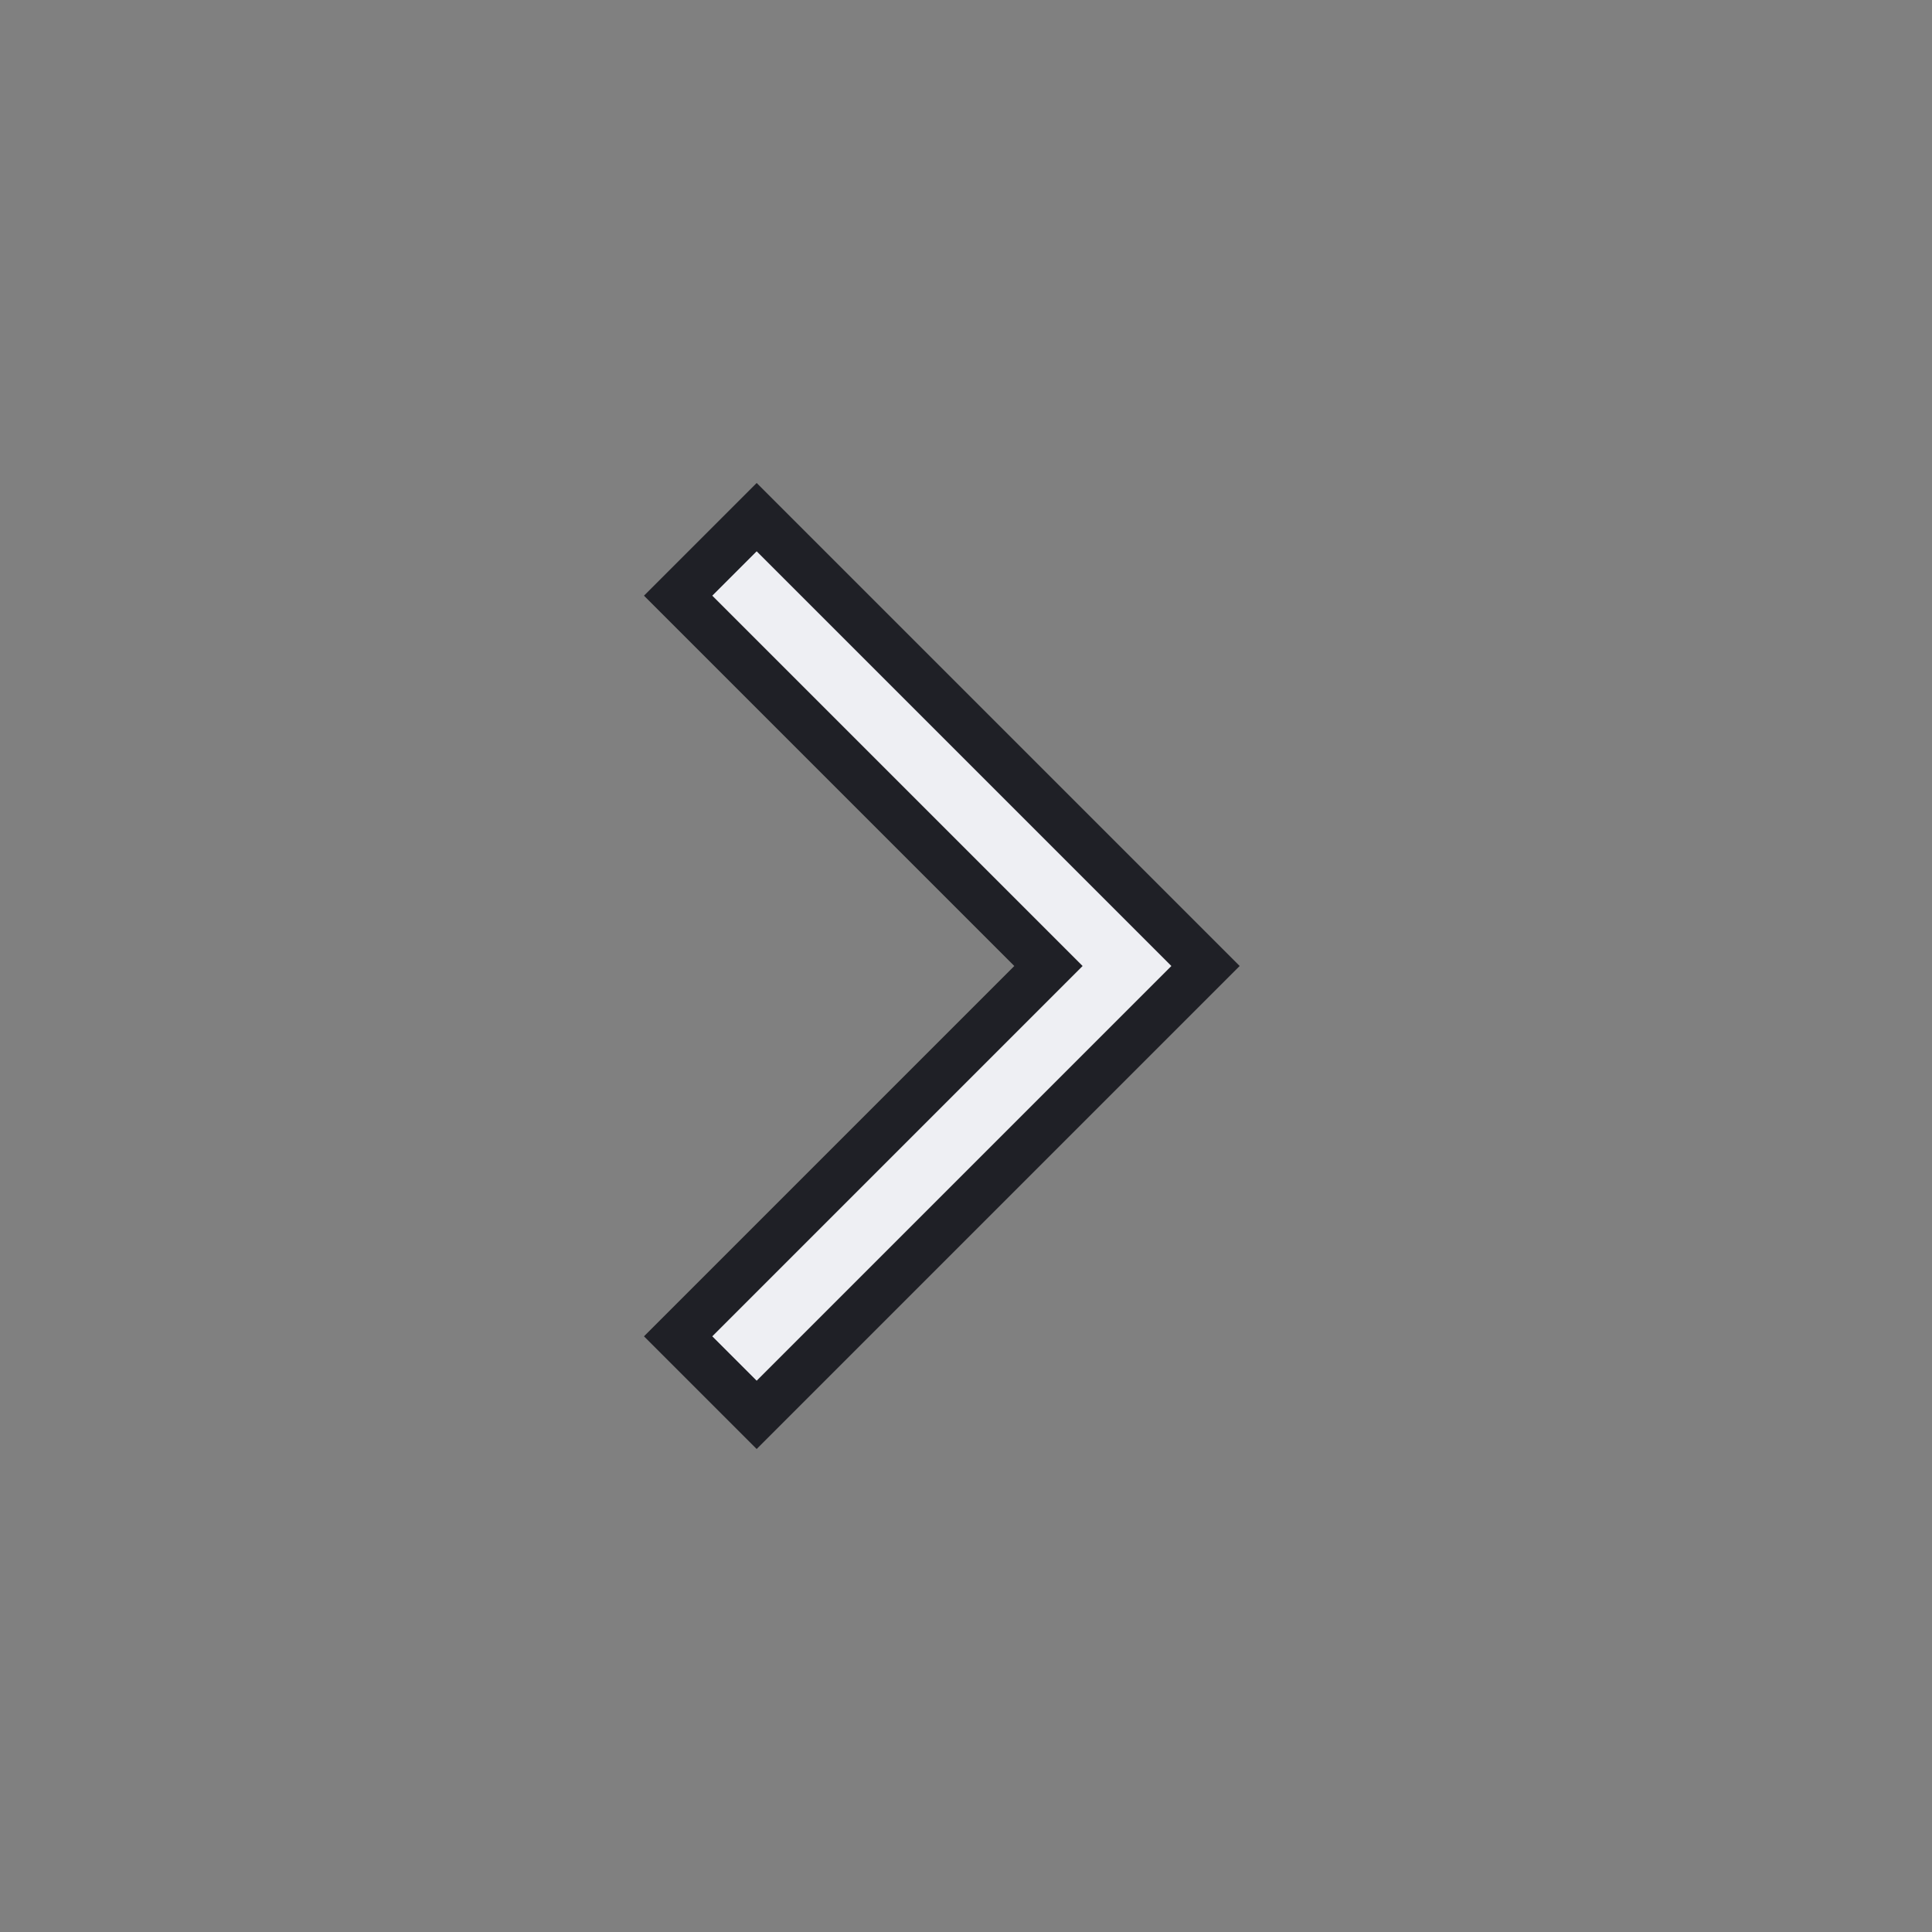 <?xml version="1.0" encoding="UTF-8"?> <svg xmlns="http://www.w3.org/2000/svg" width="40" height="40" viewBox="0 0 40 40" fill="none"><rect x="0" y="0" width="40" height="40" fill="#808080" stroke="none"/> <path d="M21.353 19.646L14.04 12.333L15.666 10.707L24.959 20L15.666 29.293L14.04 27.667L21.353 20.354L21.707 20L21.353 19.646Z" fill="#EEEFF3" stroke="#1F2026"></path> </svg> 